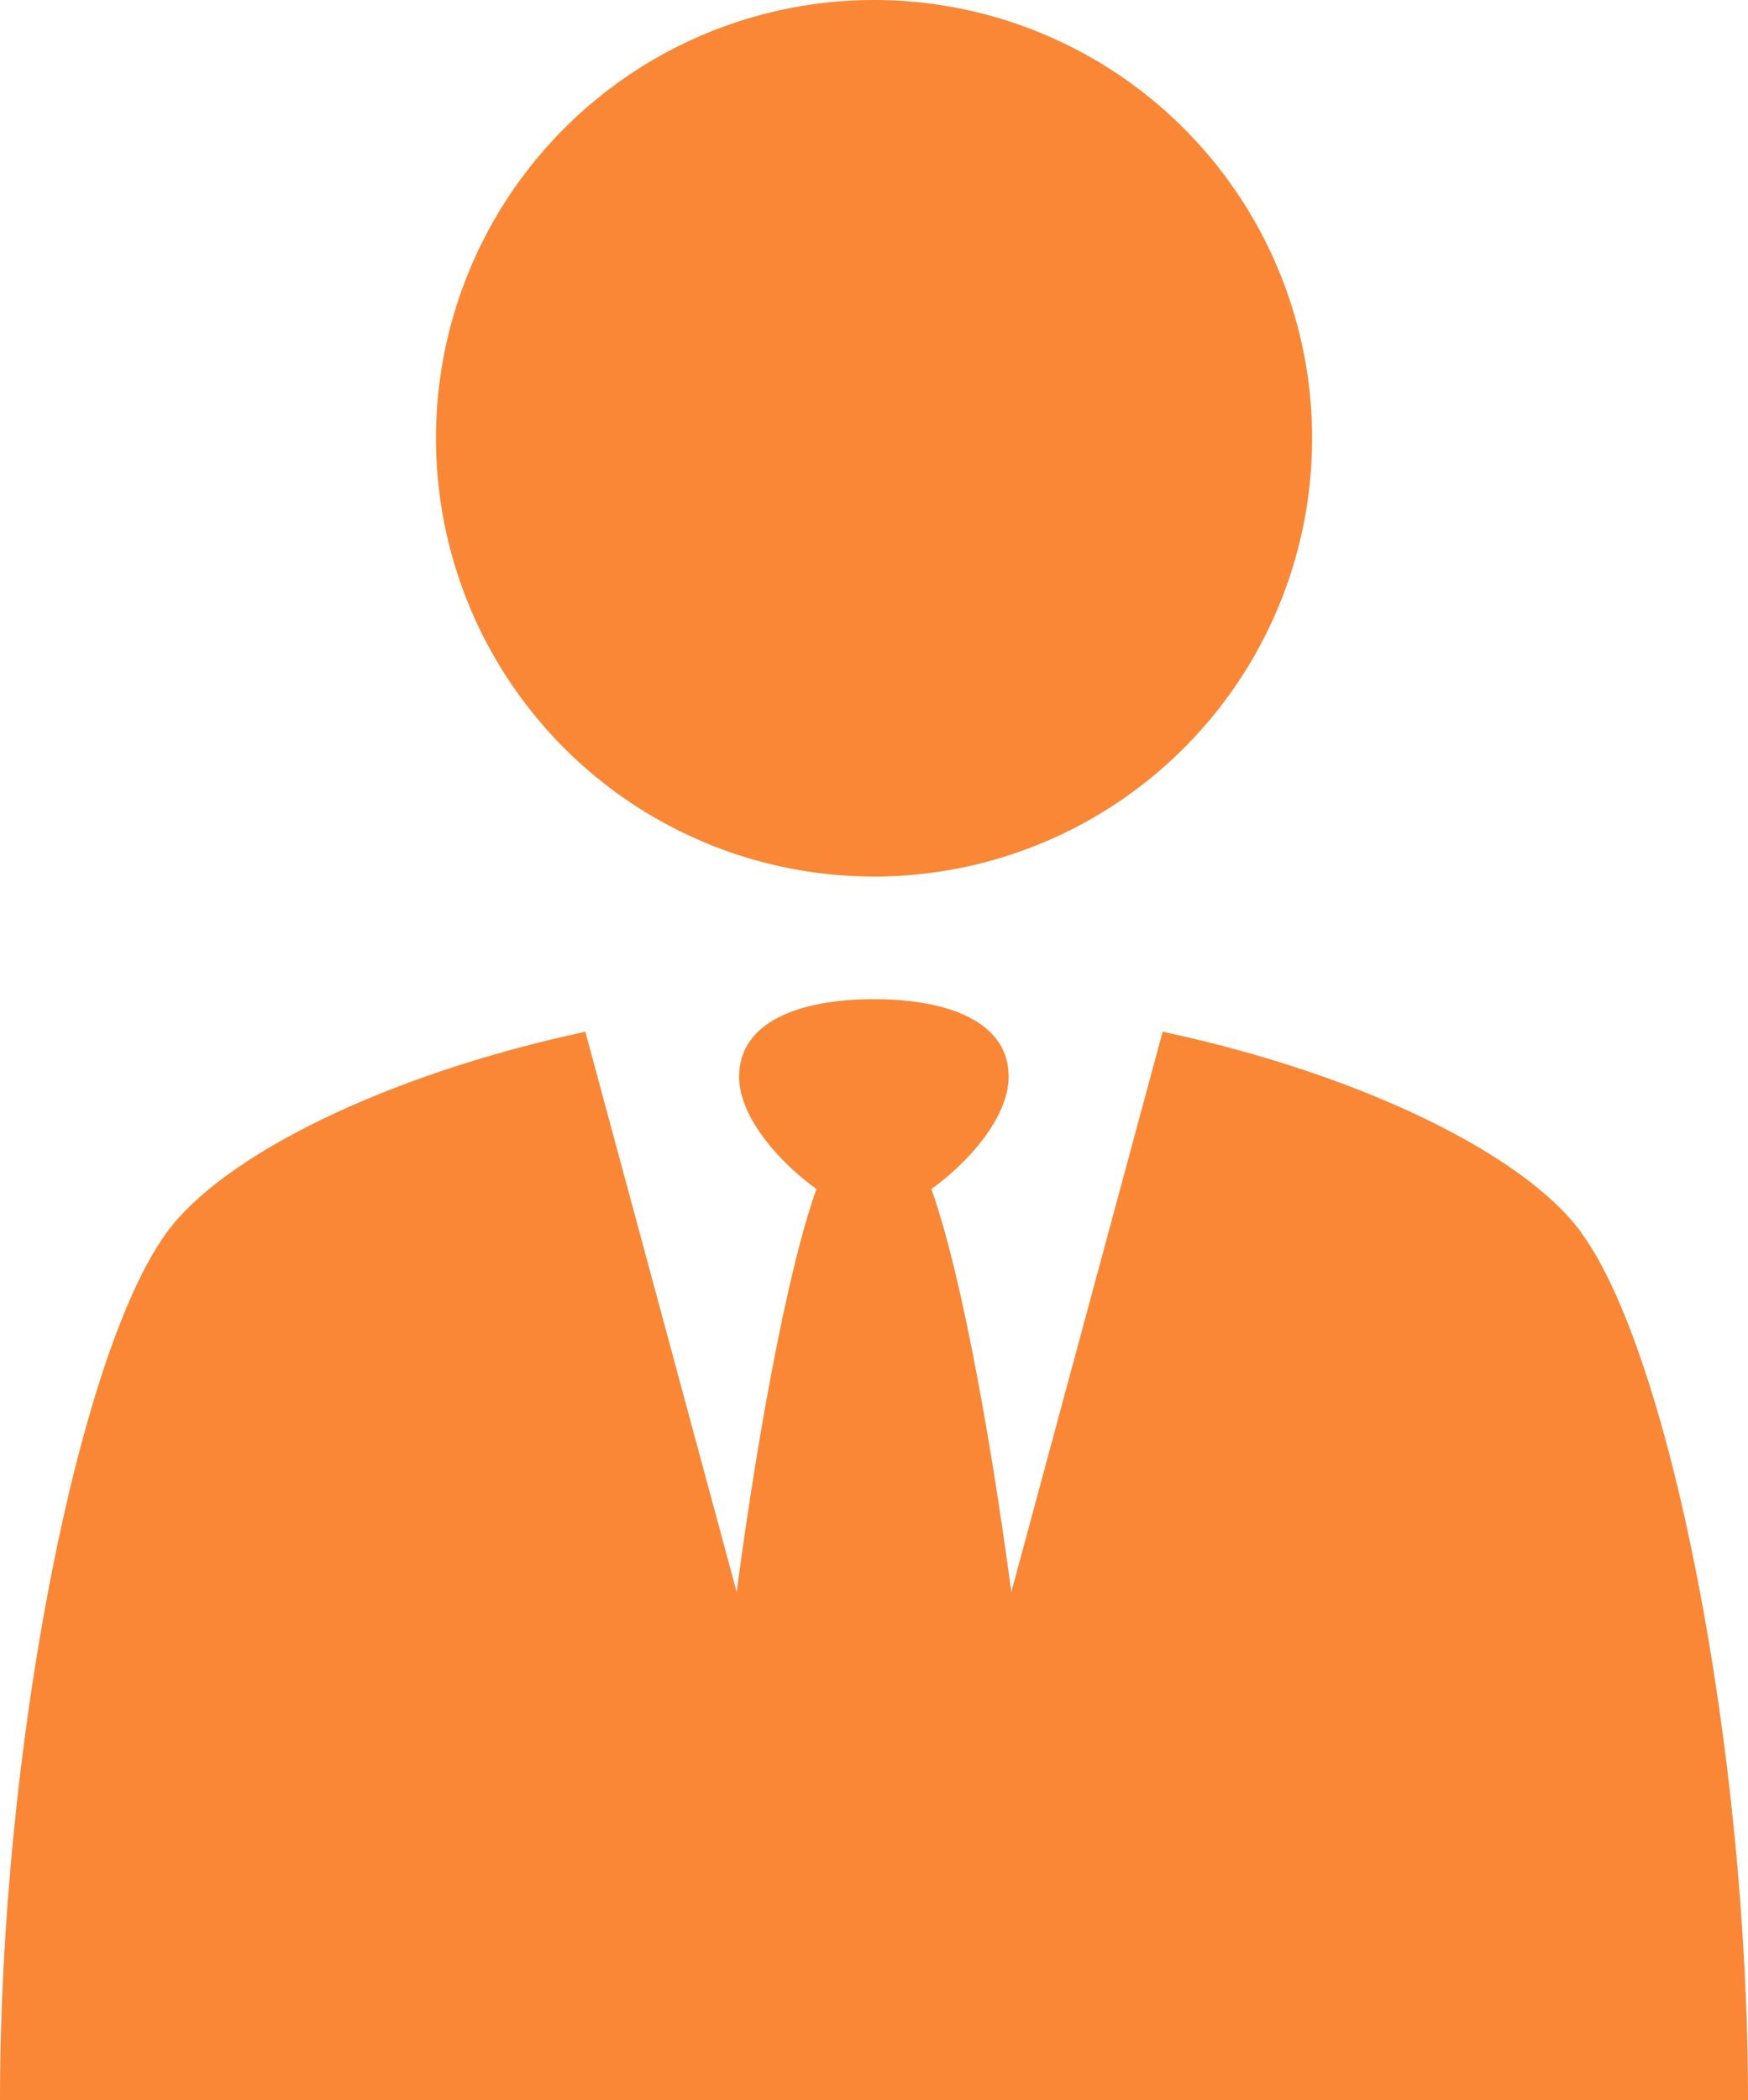 <svg xmlns="http://www.w3.org/2000/svg" xmlns:xlink="http://www.w3.org/1999/xlink" width="20.961" height="25.173" viewBox="0 0 20.961 25.173">
  <defs>
    <clipPath id="clip-path">
      <rect id="長方形_1112" data-name="長方形 1112" width="20.961" height="25.174" fill="#f98736"/>
    </clipPath>
  </defs>
  <g id="グループ_351" data-name="グループ 351" transform="translate(0 0)">
    <g id="グループ_350" data-name="グループ 350" transform="translate(0 0)" clip-path="url(#clip-path)">
      <path id="パス_793" data-name="パス 793" d="M2,30.145C.937,31.6,0,36.357,0,40.548H10.48L7.019,27.74c-2.4.514-4.345,1.484-5.019,2.405" transform="translate(0 -15.374)" fill="#f98736"/>
      <path id="パス_794" data-name="パス 794" d="M31.991,30.145c-.674-.922-2.614-1.892-5.019-2.405L23.511,40.548h10.48c0-4.191-.937-8.949-2-10.4" transform="translate(-13.03 -15.374)" fill="#f98736"/>
      <path id="パス_795" data-name="パス 795" d="M21.537,30.95l-.481.409-.481-.409c-.721,1.1-1.6,7.807-1.482,9.287s1.963,2.09,1.963,2.09,1.843-.609,1.963-2.09-.761-8.185-1.483-9.287" transform="translate(-10.576 -17.153)" fill="#f98736"/>
      <path id="パス_796" data-name="パス 796" d="M21.5,26.865c-.893,0-1.616.271-1.616.928,0,.756,1.169,1.659,1.616,1.659s1.616-.9,1.616-1.659c0-.657-.723-.928-1.616-.928" transform="translate(-11.021 -14.889)" fill="#f98736"/>
      <path id="パス_797" data-name="パス 797" d="M22.233,5.253A5.253,5.253,0,1,1,16.98,0a5.253,5.253,0,0,1,5.253,5.253" transform="translate(-6.499 0)" fill="#f98736"/>
    </g>
  </g>
</svg>
